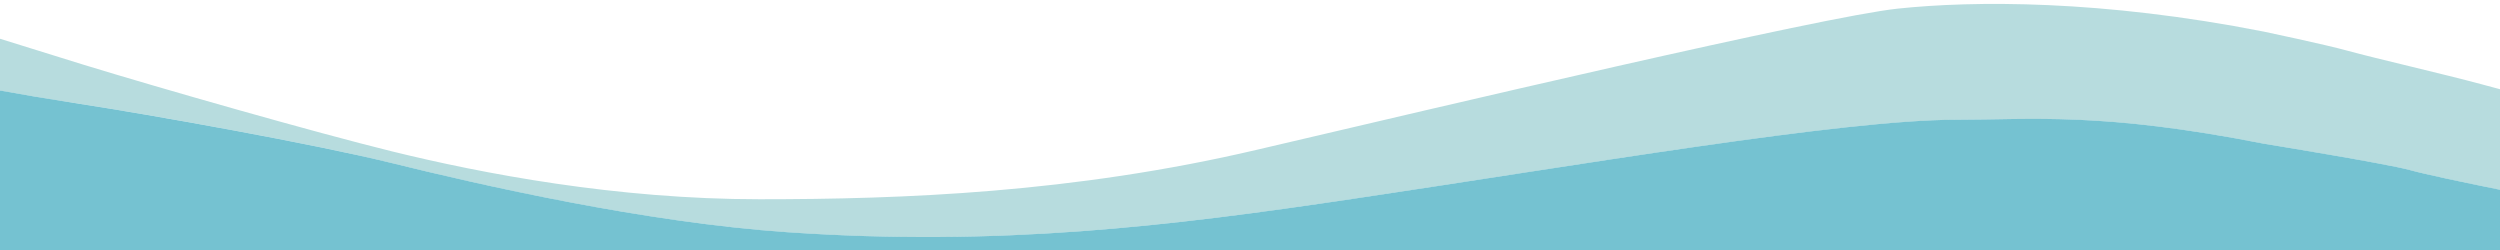 <svg xmlns="http://www.w3.org/2000/svg" xmlns:xlink="http://www.w3.org/1999/xlink" version="1.1" id="Capa_1" x="0px" y="0px" viewBox="0 0 2000 200" style="enable-background:new 0 0 2000 200;" xml:space="preserve"> <style type="text/css"> .st0{fill:#B7DCDE;} .st1{fill:#75C2D1;} </style> <path class="st0" d="M59.5,82.4c62.9,9.6,191,32.6,253,47.9c72.4,17.9,203.5,47.8,317.9,55.6c168.7,11.5,303.8-4.7,452.6-26.8 c180-26.8,390.9-63.2,481.8-63.2c60.8,0,116.8-6.4,246.6,19.2c0,0,98.4,16,116.8,21.1c11.5,3.2,41.2,9.5,71.9,15.7V71.4 c-5.6-1.5-10.6-2.8-14.9-4c-30.8-8.3-84.1-20.5-107.1-26.8c-18.4-5.1-67-15.3-67-15.3C1681.2-0.3,1578.7,0.5,1518.2,6.9 s-365.5,78.4-512.6,112.9s-283.3,39.6-397.9,39.6S386,138.9,313.6,121.1c-62.1-15.3-185.4-50.5-246.7-69.3C45.2,45.2,23.3,38.1,0,31 v41.5C18.5,75.8,38.1,79.2,59.5,82.4z"></path> <path class="st1" d="M1811.3,115c-129.8-25.6-185.8-19.2-246.6-19.2c-90.8,0-301.7,36.4-481.8,63.2 c-148.8,22.2-283.9,38.3-452.6,26.8c-114.4-7.8-245.5-37.7-317.9-55.6C250.4,115,122.3,92,59.5,82.4c-21.3-3.3-40.9-6.6-59.5-10V200 h2000v-48.2c-30.7-6.2-60.4-12.5-71.9-15.7C1909.7,131,1811.3,115,1811.3,115z"></path> </svg>